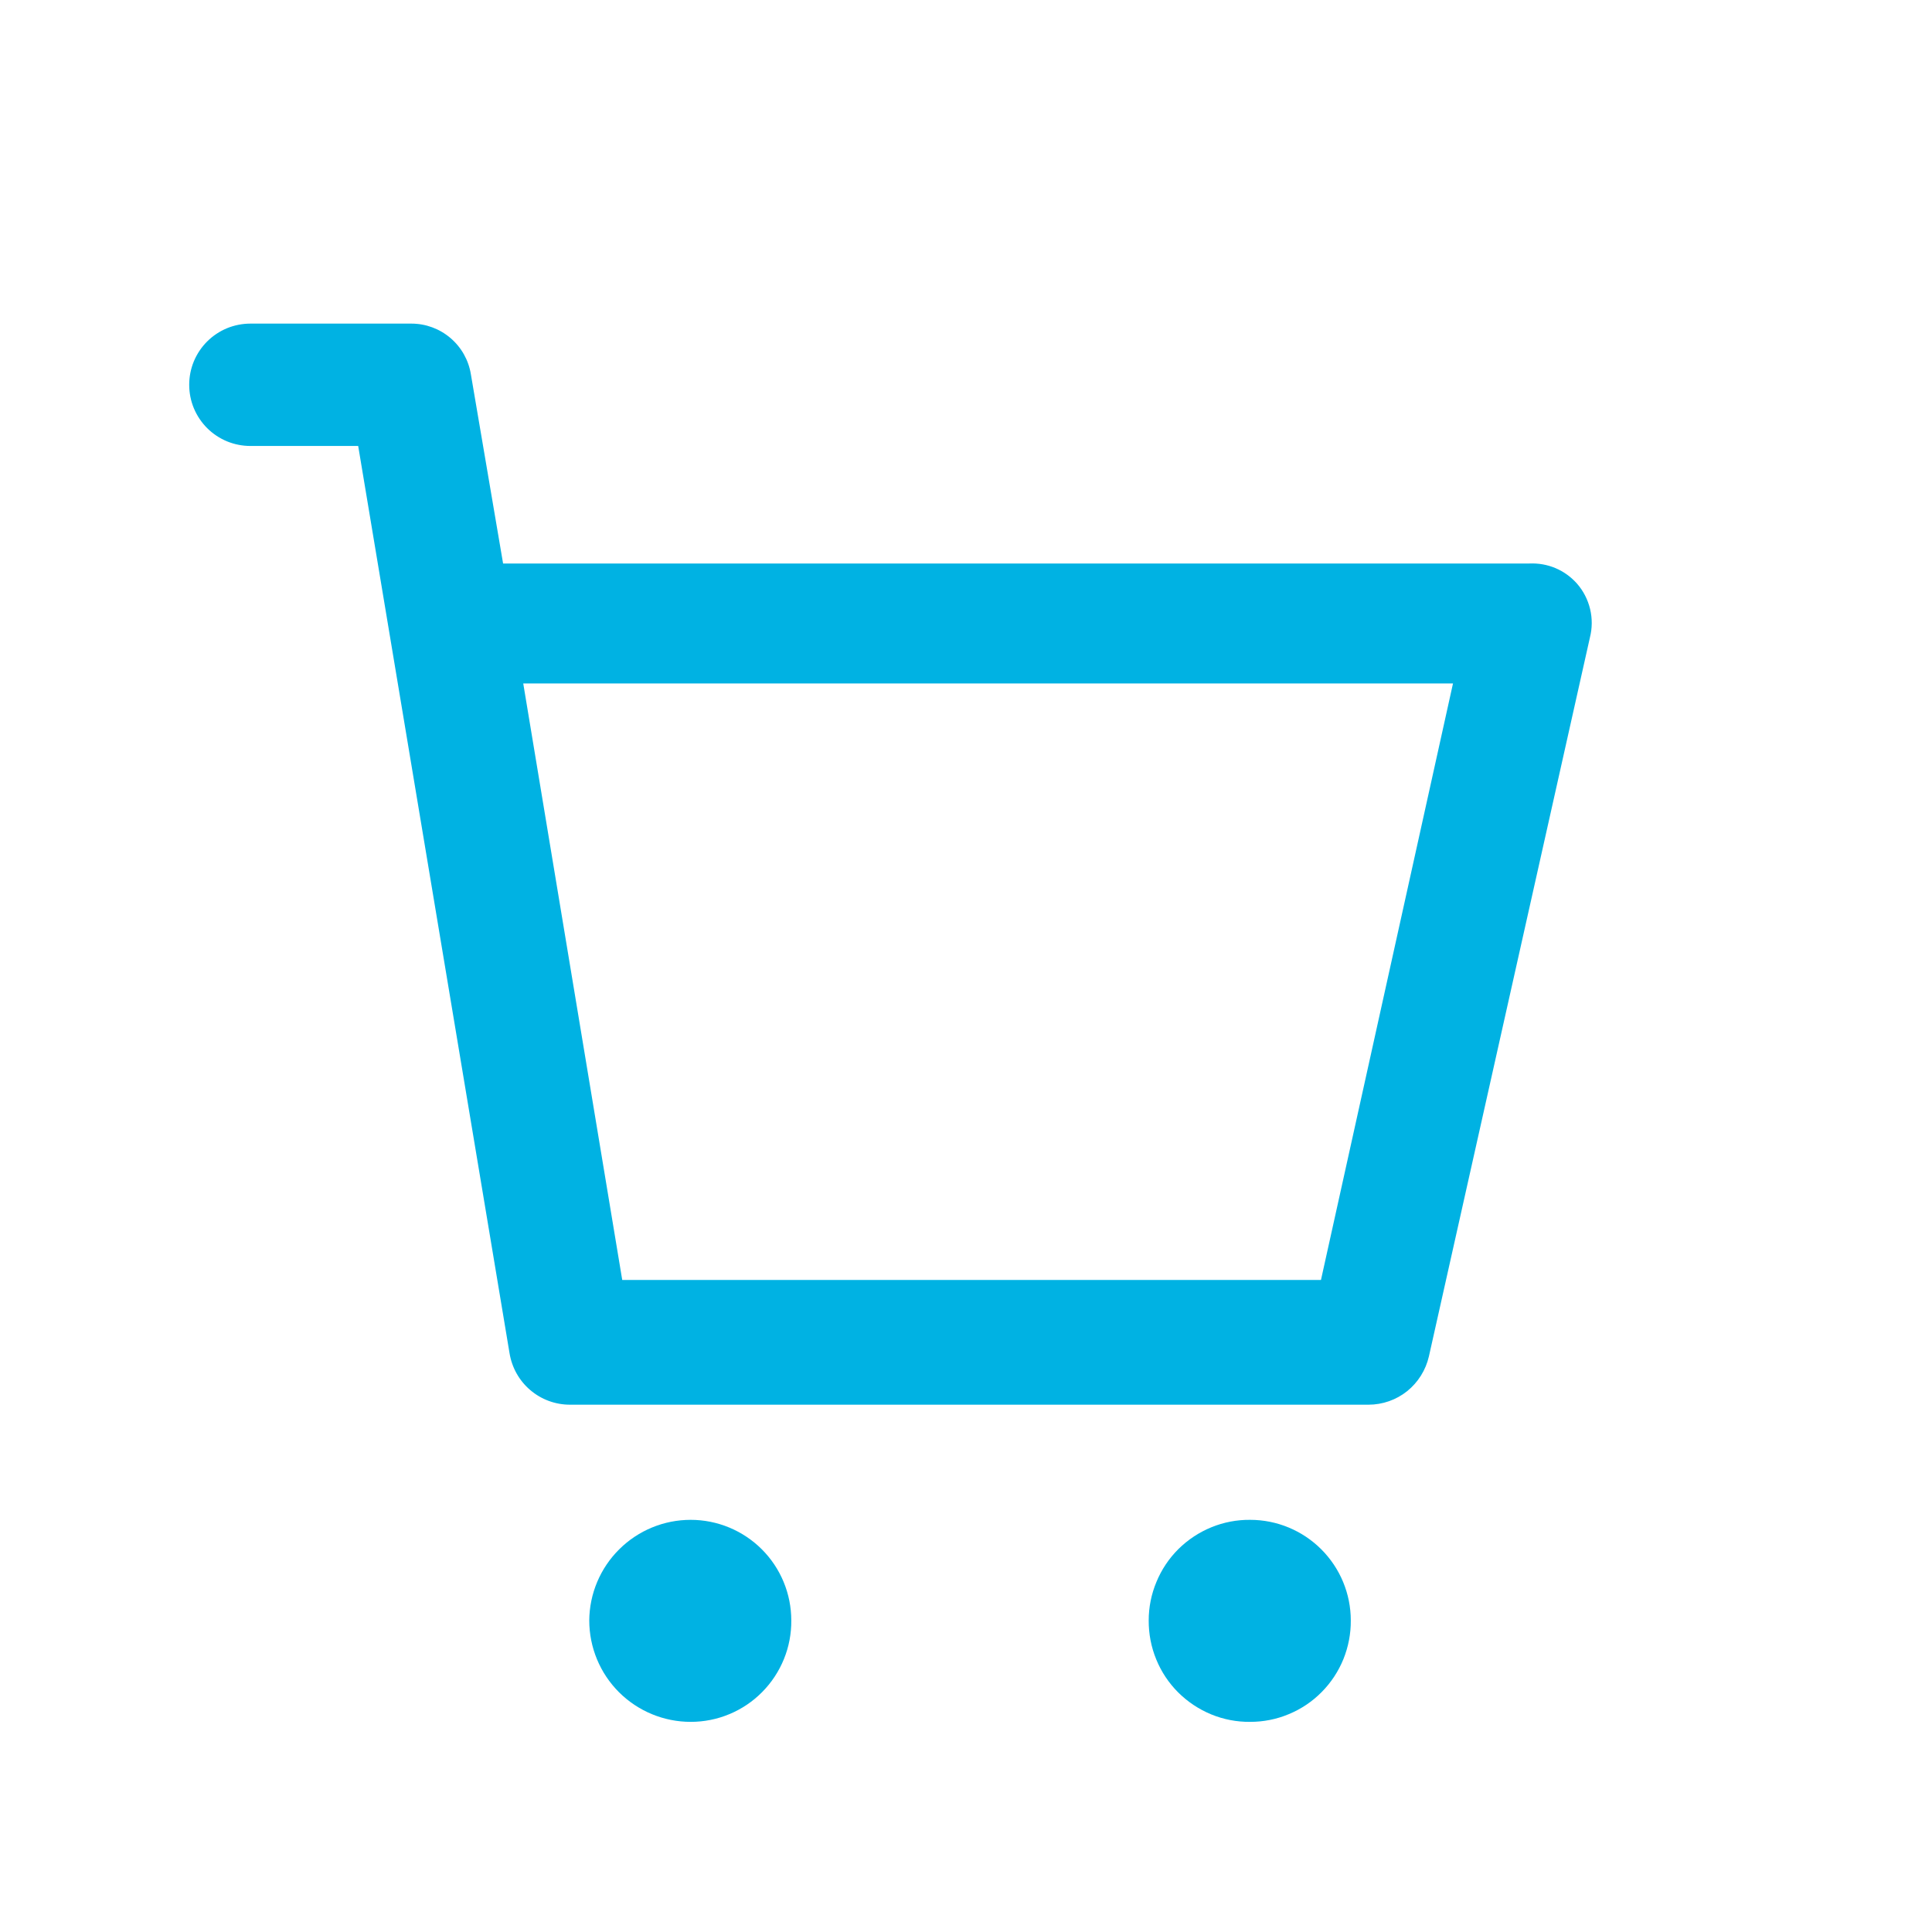 <svg width="30" height="30" viewBox="0 0 30 30" fill="none" xmlns="http://www.w3.org/2000/svg">
<path d="M12.287 25.162C12.289 25.369 12.25 25.573 12.172 25.764C12.094 25.955 11.979 26.129 11.834 26.275C11.689 26.422 11.516 26.538 11.326 26.617C11.135 26.697 10.931 26.737 10.725 26.737C10.307 26.737 9.907 26.571 9.611 26.276C9.316 25.981 9.15 25.58 9.15 25.162C9.153 24.747 9.321 24.349 9.616 24.057C9.911 23.764 10.309 23.6 10.725 23.6C11.139 23.6 11.537 23.765 11.83 24.058C12.123 24.351 12.287 24.748 12.287 25.162Z" fill="#00B2E3"/>
<path d="M20.975 25.162C20.977 25.369 20.937 25.573 20.86 25.764C20.782 25.955 20.667 26.129 20.522 26.275C20.377 26.422 20.204 26.538 20.013 26.617C19.823 26.697 19.619 26.737 19.413 26.737C19.205 26.739 19 26.7 18.808 26.621C18.616 26.542 18.442 26.426 18.295 26.28C18.148 26.133 18.032 25.959 17.954 25.767C17.875 25.575 17.836 25.37 17.837 25.162C17.837 24.956 17.878 24.752 17.958 24.562C18.037 24.371 18.153 24.198 18.299 24.053C18.446 23.908 18.62 23.793 18.811 23.715C19.002 23.637 19.206 23.598 19.413 23.6C19.827 23.6 20.224 23.765 20.517 24.058C20.81 24.351 20.975 24.748 20.975 25.162Z" fill="#00B2E3"/>
<path d="M24.488 9.063C24.396 8.959 24.282 8.876 24.154 8.822C24.027 8.768 23.889 8.744 23.75 8.75H7.812L7.312 5.813C7.277 5.593 7.164 5.393 6.995 5.249C6.825 5.104 6.61 5.025 6.388 5.025H3.888C3.763 5.025 3.639 5.05 3.524 5.097C3.409 5.145 3.304 5.215 3.216 5.303C3.128 5.391 3.058 5.496 3.01 5.611C2.962 5.727 2.938 5.85 2.938 5.975C2.938 6.1 2.962 6.223 3.01 6.339C3.058 6.454 3.128 6.559 3.216 6.647C3.304 6.735 3.409 6.805 3.524 6.853C3.639 6.9 3.763 6.925 3.888 6.925H5.562L7.912 21.012C7.948 21.235 8.062 21.439 8.234 21.585C8.406 21.732 8.624 21.812 8.85 21.812H21.25C21.468 21.812 21.68 21.738 21.85 21.602C22.02 21.465 22.139 21.275 22.188 21.062L24.688 9.9C24.725 9.755 24.726 9.602 24.691 9.457C24.656 9.311 24.586 9.175 24.488 9.063ZM20.512 19.875H9.662L8.125 10.613H22.562L20.512 19.875Z" fill="#00B2E3"/>
</svg>
